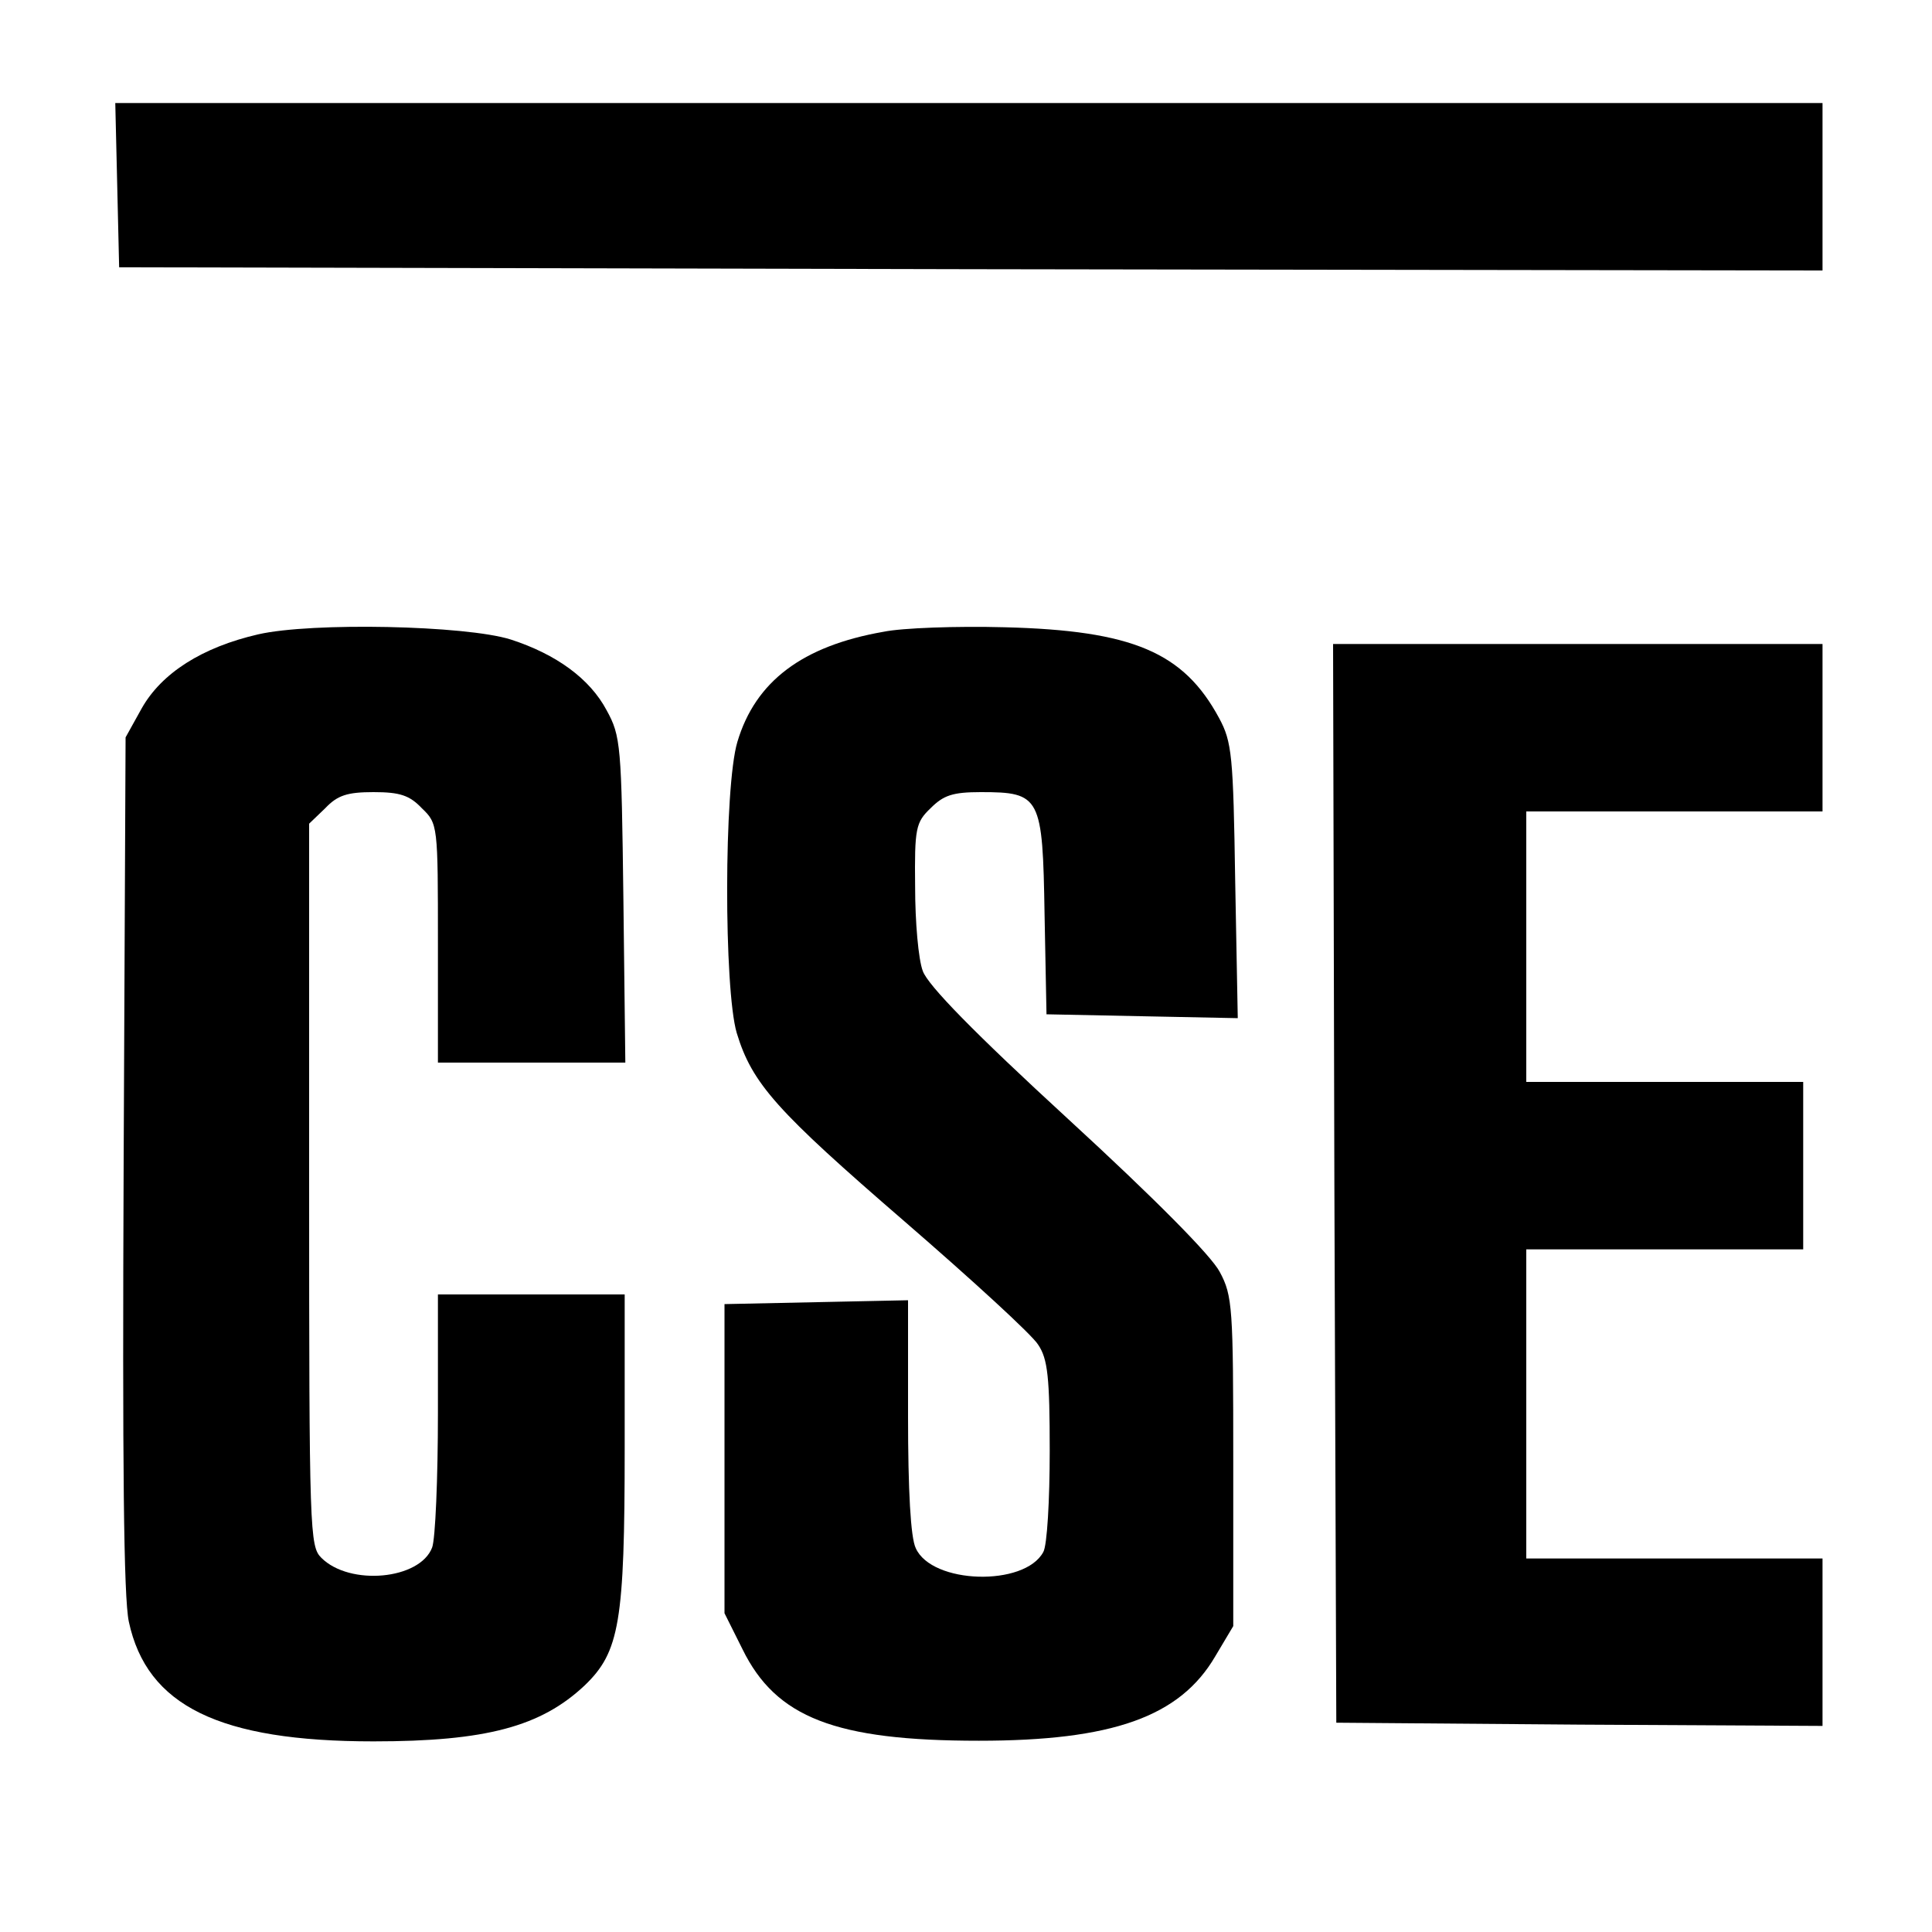 <?xml version="1.0" standalone="no"?>
<!DOCTYPE svg PUBLIC "-//W3C//DTD SVG 20010904//EN"
 "http://www.w3.org/TR/2001/REC-SVG-20010904/DTD/svg10.dtd">
<svg version="1.0" xmlns="http://www.w3.org/2000/svg"
 width="300pt" height="300pt" viewBox="0 0 300 300"
 preserveAspectRatio="xMidYMid meet">

<g transform="translate(0,300) scale(0.1,-0.1)"
fill="#000000" stroke="none">
<path d="M182 2713 l3 -128 1323 -3 1322 -2 0 130 0 130 -1325 0 -1326 0 3
-127z"/>
<path d="M401 2015 c-87 -20 -150 -60 -181 -115 l-25 -45 -3 -660 c-2 -471 0
-675 8 -713 28 -131 141 -186 380 -186 175 0 260 23 328 87 54 52 62 98 62
369 l0 238 -145 0 -145 0 0 -184 c0 -102 -4 -196 -9 -209 -19 -50 -128 -60
-172 -16 -18 18 -19 38 -19 579 l0 561 25 24 c19 20 34 25 75 25 41 0 56 -5
75 -25 25 -24 25 -26 25 -210 l0 -185 146 0 145 0 -3 253 c-3 240 -4 254 -26
294 -26 49 -78 87 -149 110 -70 22 -309 27 -392 8z"/>
<path d="M1372 2019 c-126 -22 -199 -77 -227 -171 -21 -70 -21 -384 -1 -452
24 -79 62 -121 261 -293 104 -90 198 -176 207 -191 15 -22 18 -51 18 -165 0
-76 -4 -147 -10 -157 -29 -54 -173 -50 -198 6 -8 16 -12 90 -12 205 l0 180
-142 -3 -143 -3 0 -240 0 -240 28 -56 c52 -106 144 -142 367 -142 207 0 312
37 367 131 l28 47 0 255 c0 239 -1 258 -21 295 -13 25 -100 113 -235 237 -147
135 -218 208 -226 230 -7 18 -12 77 -12 131 -1 91 1 100 24 122 20 20 34 25
78 25 93 0 96 -7 99 -190 l3 -155 148 -3 149 -3 -4 213 c-3 195 -5 216 -25
253 -55 102 -134 136 -333 141 -74 2 -159 -1 -188 -7z"/>
<path d="M2072 1163 l3 -838 378 -3 377 -2 0 130 0 130 -230 0 -230 0 0 240 0
240 215 0 215 0 0 130 0 130 -215 0 -215 0 0 210 0 210 230 0 230 0 0 130 0
130 -380 0 -380 0 2 -837z"/>
</g>
</svg>
